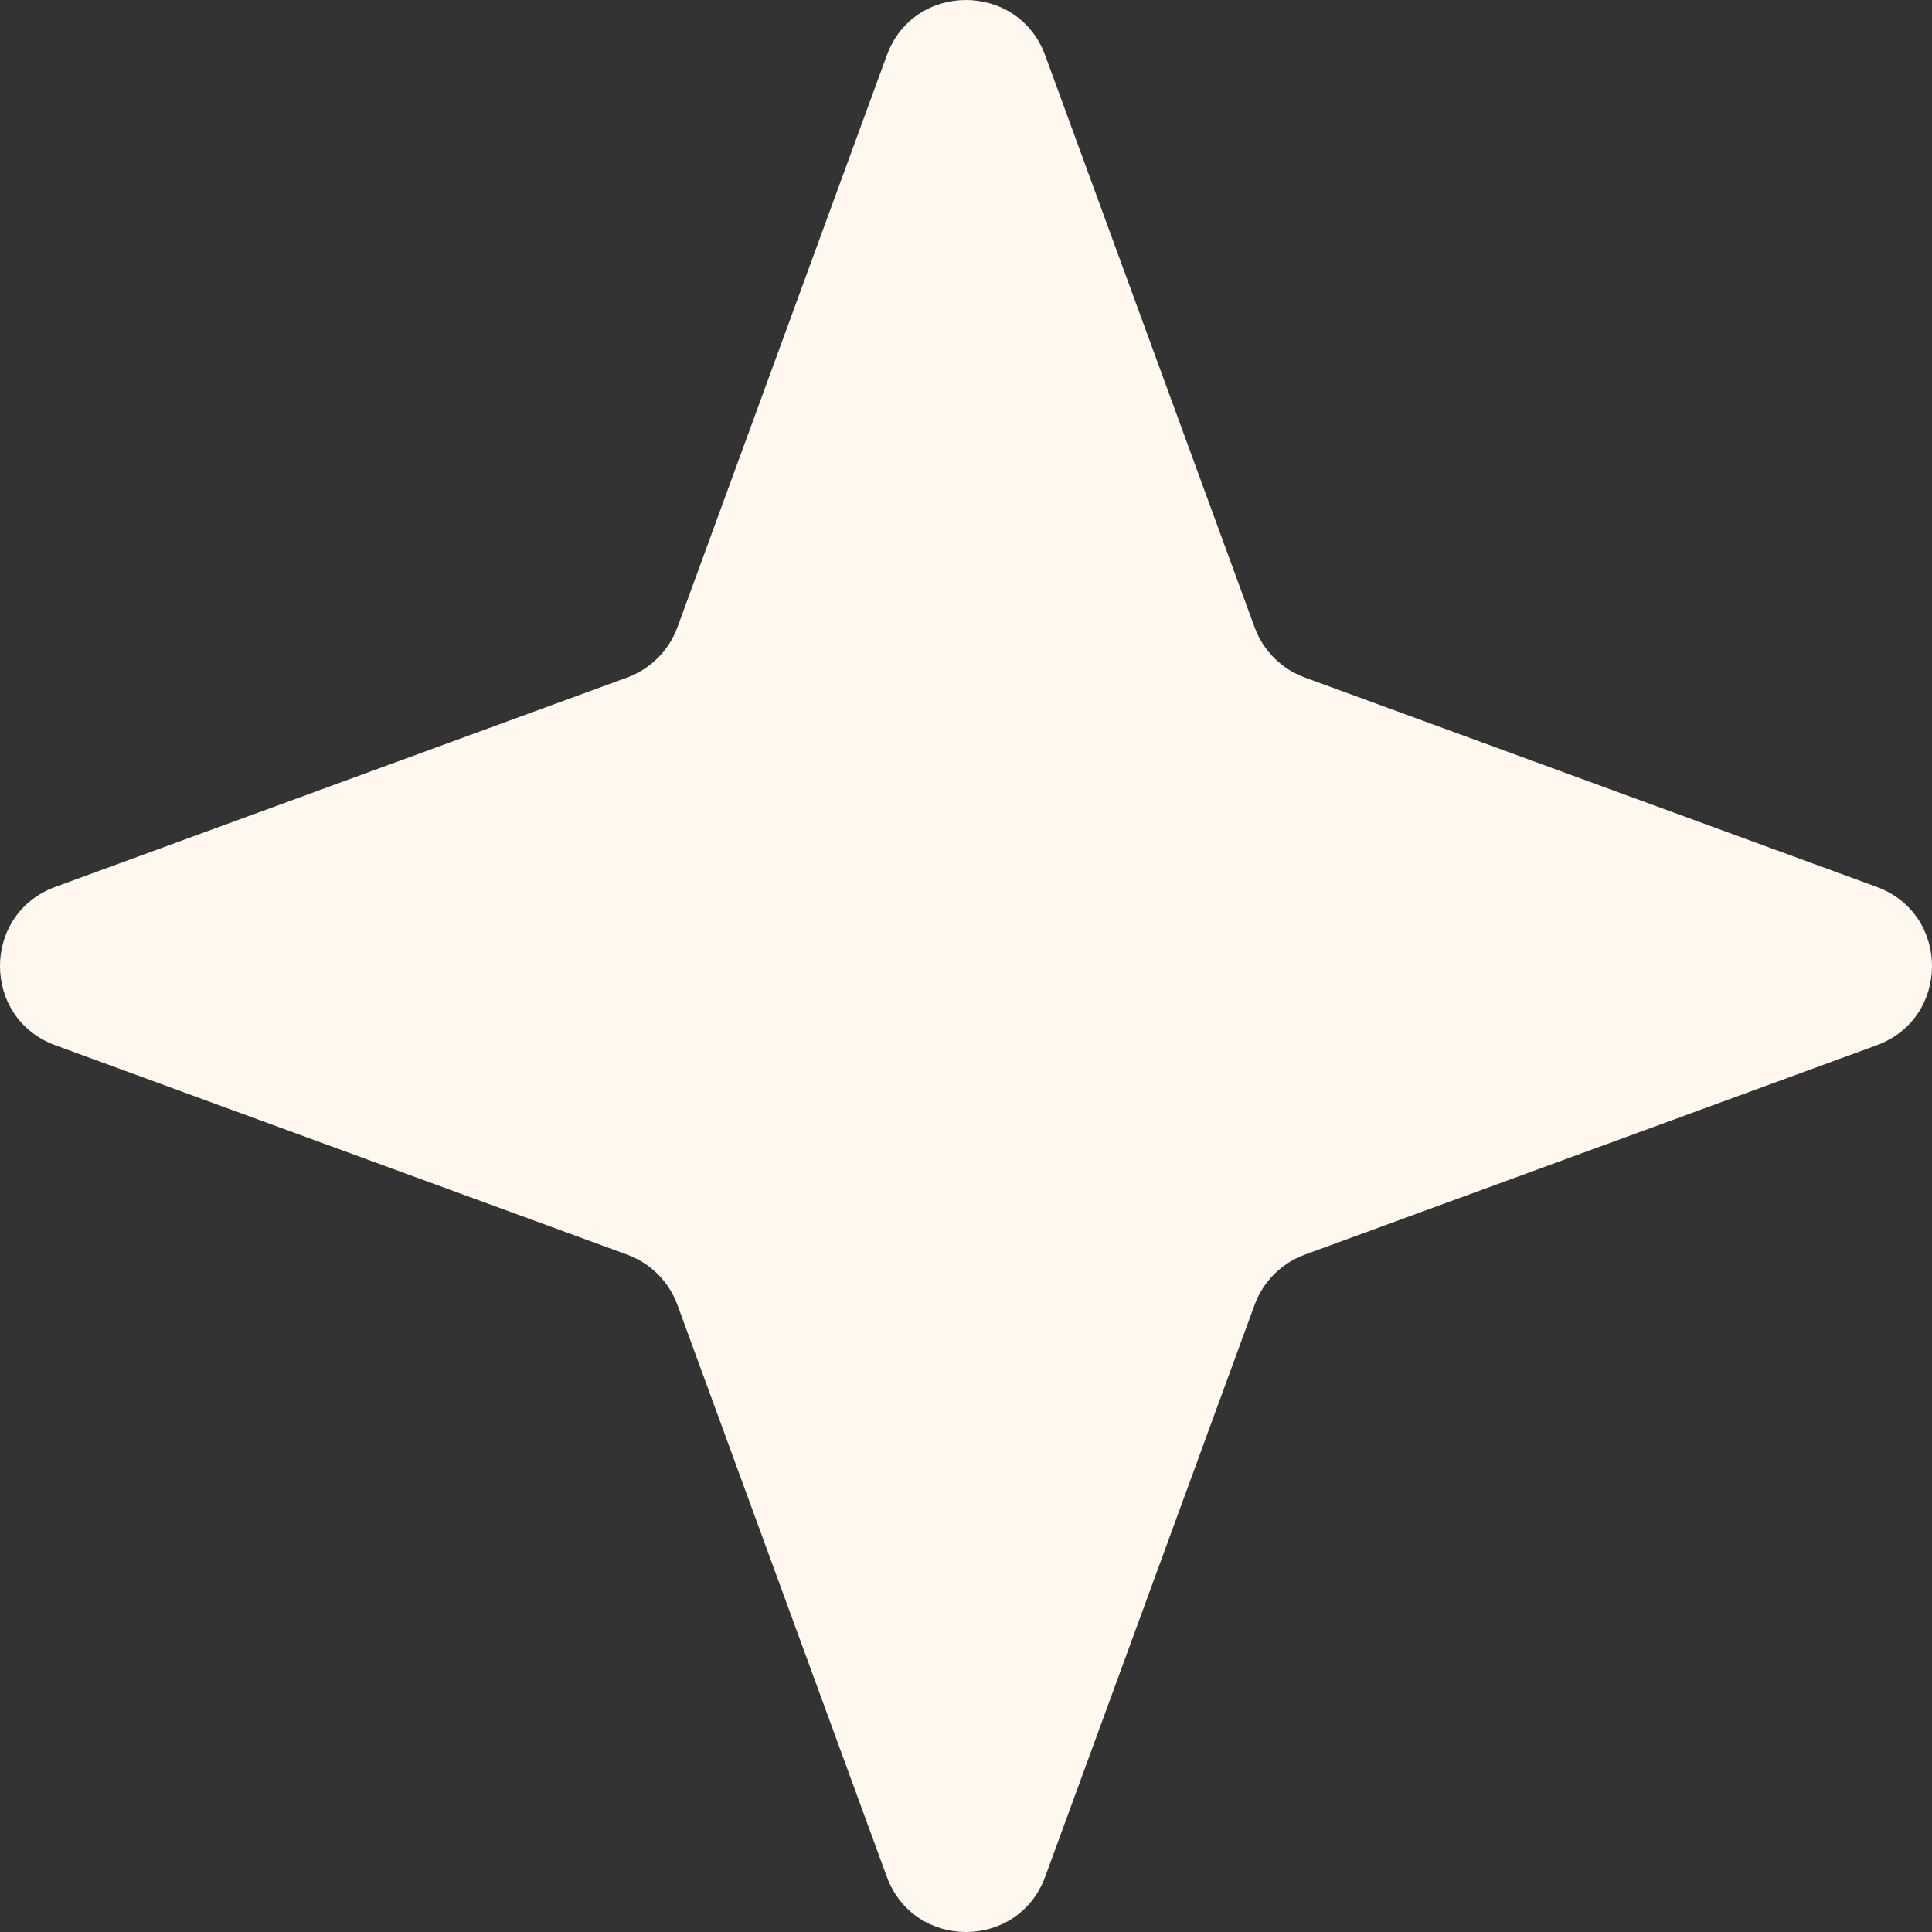 <svg width="40" height="40" viewBox="0 0 40 40" fill="none" xmlns="http://www.w3.org/2000/svg">
<rect x="0" y="0" width="40" height="40" fill="#333333" stroke="none"/>
<path d="M21.64 1.147L25.975 12.987C26.152 13.47 26.532 13.85 27.015 14.027L38.855 18.362C40.382 18.923 40.382 21.08 38.855 21.641L27.015 25.976C26.532 26.153 26.152 26.533 25.975 27.016L21.64 38.855C21.079 40.382 18.921 40.382 18.36 38.855L14.025 27.016C13.848 26.533 13.468 26.153 12.985 25.976L1.145 21.641C-0.382 21.08 -0.382 18.923 1.145 18.362L12.985 14.027C13.468 13.85 13.848 13.47 14.025 12.987L18.36 1.147C18.917 -0.382 21.079 -0.382 21.64 1.147Z" fill="#FFF8EF"/>
</svg>
